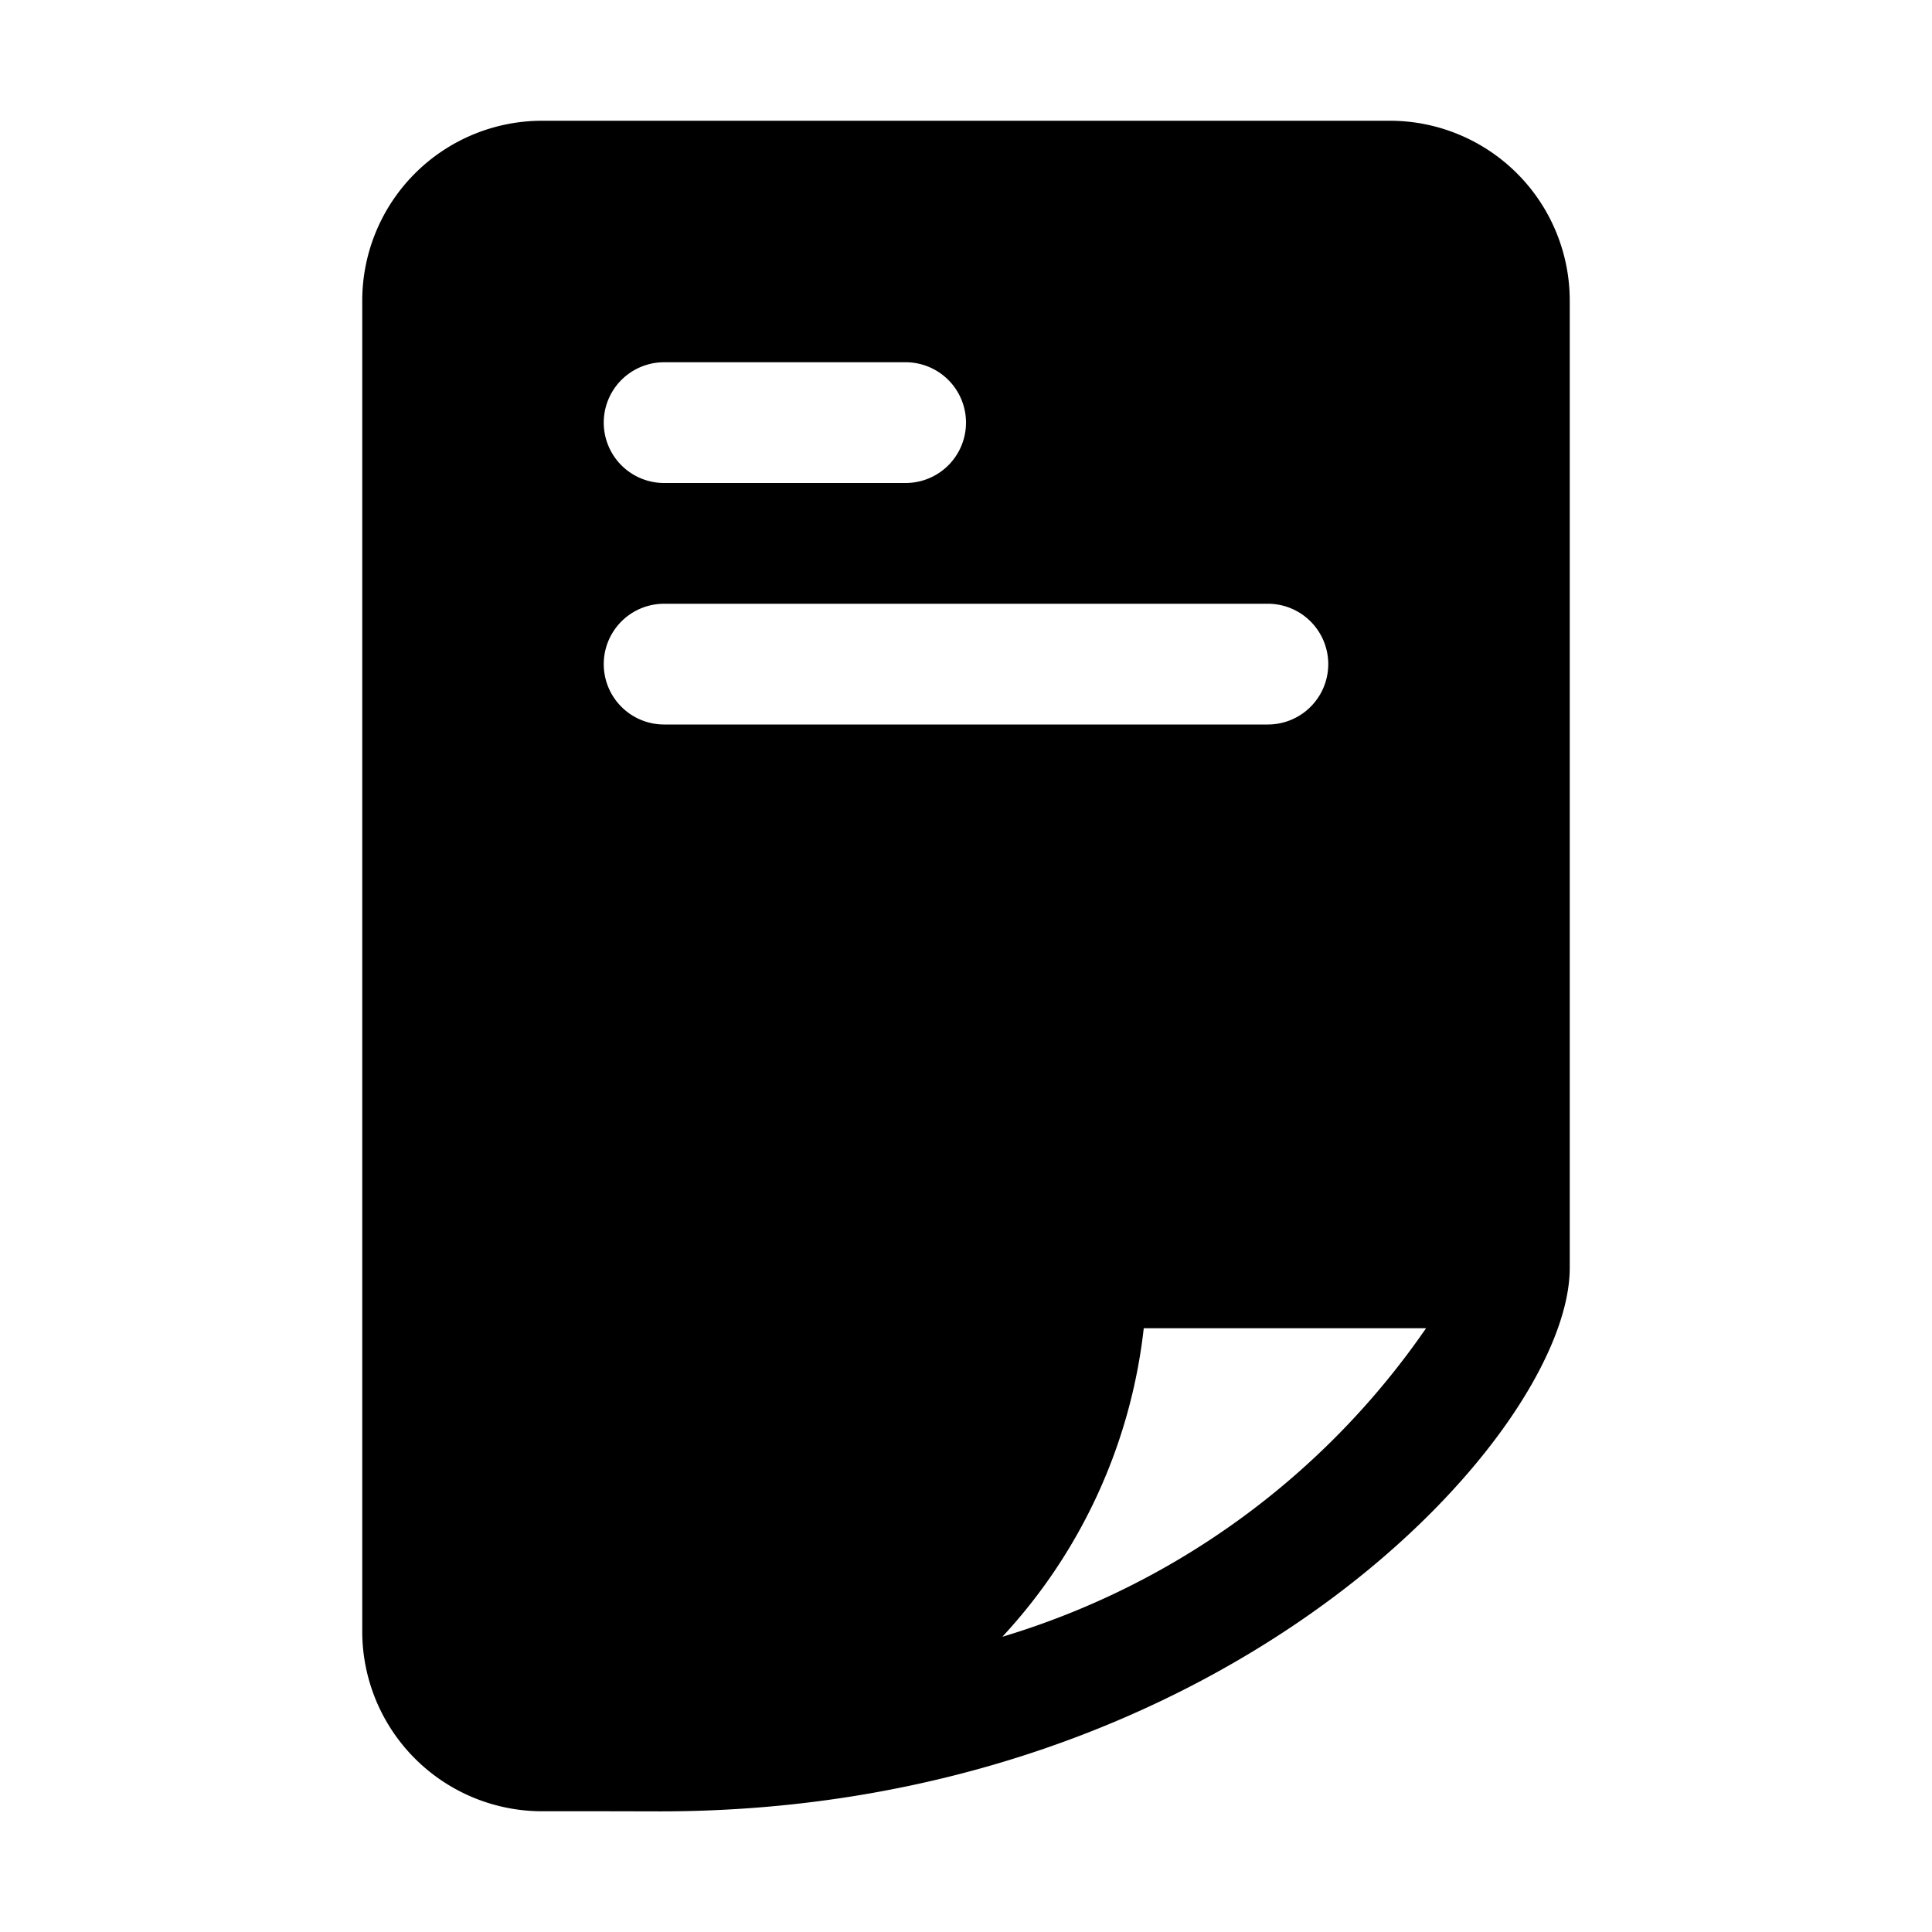 <?xml version="1.0"?>
<svg xmlns="http://www.w3.org/2000/svg" viewBox="0 0 32 32"><g id="Layer_2" data-name="Layer 2"><path d="M23.023,2H8.977A2.98,2.98,0,0,0,6,4.977V27.023A2.98,2.98,0,0,0,8.977,30H9.998l.937.002C20.307,30,25.998,23.75,26,21.001V4.977A2.98,2.98,0,0,0,23.023,2ZM11,6h4a1,1,0,0,1,0,2H11a1,1,0,0,1,0-2Zm0,4H21a1,1,0,0,1,0,2H11a1,1,0,0,1,0-2Zm5.602,17.11A8.971,8.971,0,0,0,18.944,22H23.62A13.089,13.089,0,0,1,16.602,27.11Z"/></g></svg>
